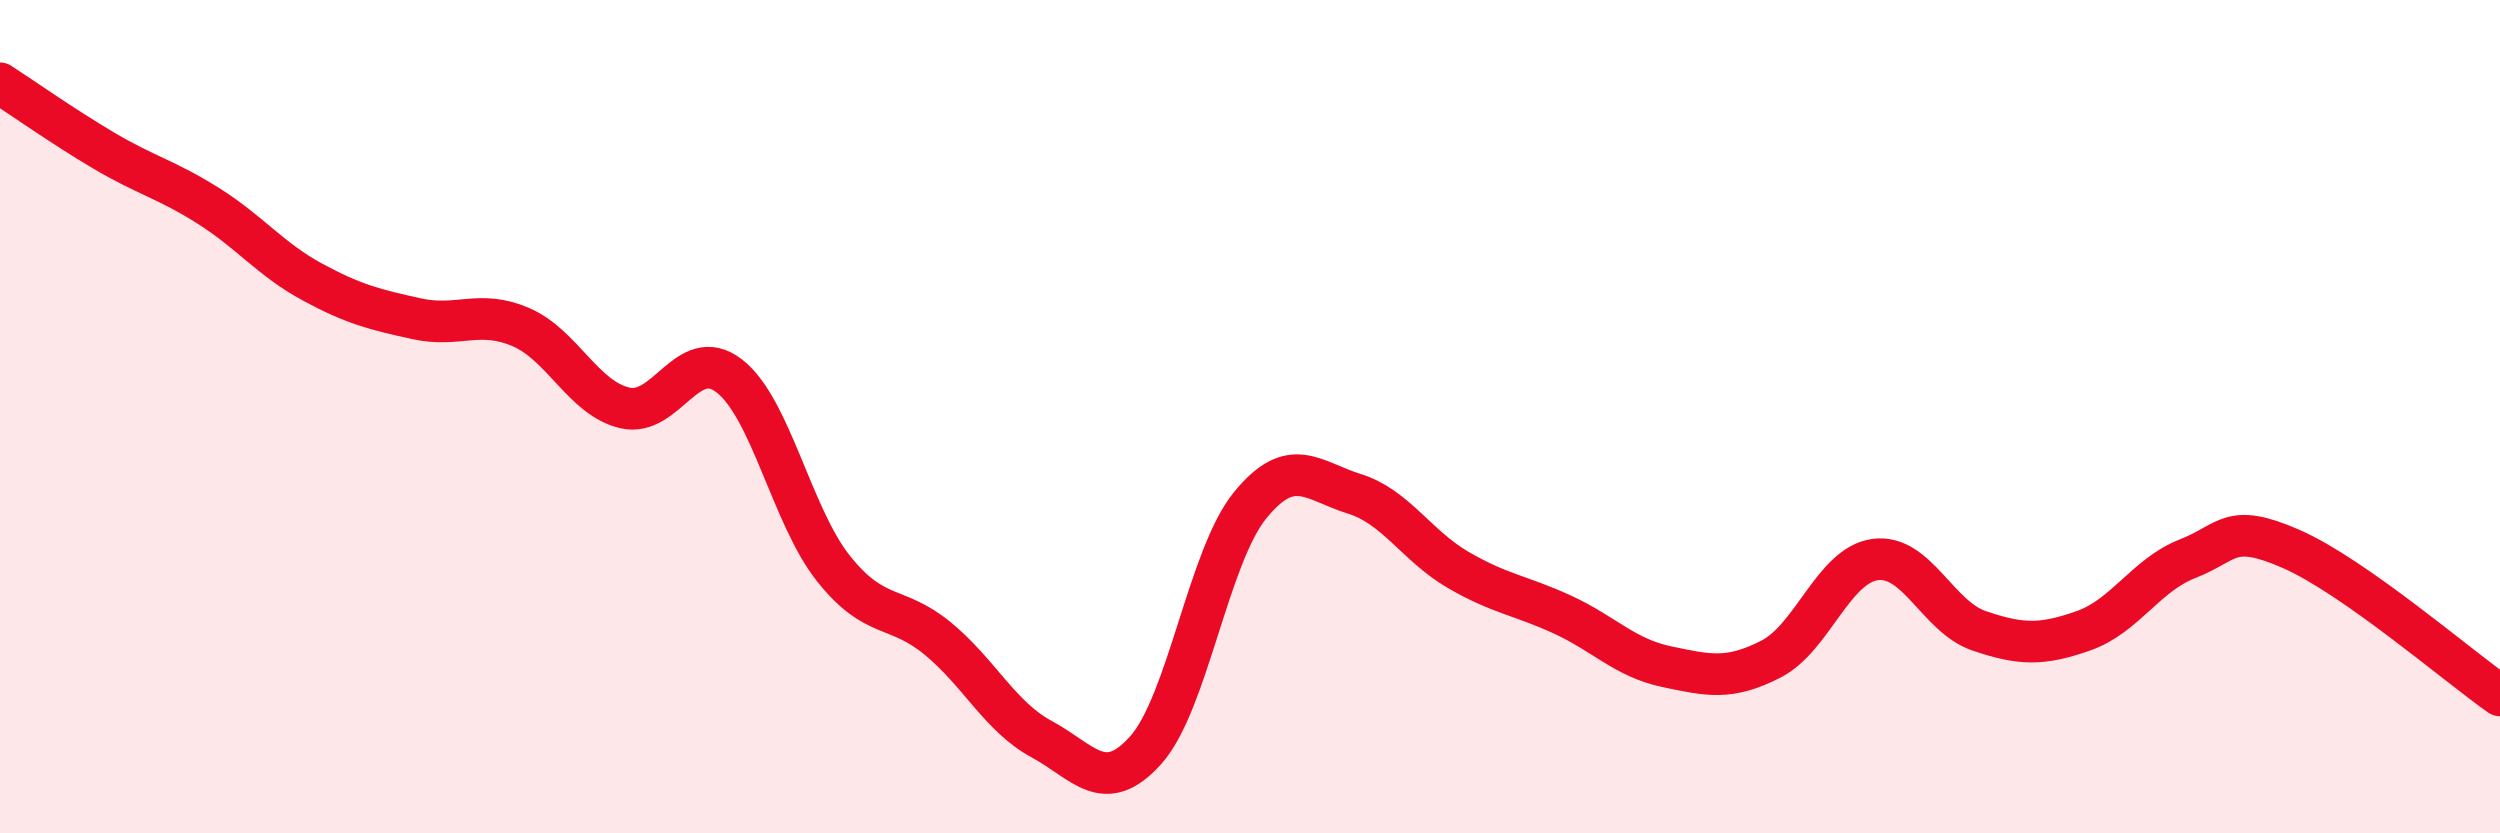 
    <svg width="60" height="20" viewBox="0 0 60 20" xmlns="http://www.w3.org/2000/svg">
      <path
        d="M 0,2 C 0.5,2.32 1.5,3.03 2.5,3.62 C 3.5,4.21 4,4.31 5,4.94 C 6,5.57 6.5,6.23 7.5,6.77 C 8.5,7.31 9,7.43 10,7.65 C 11,7.87 11.5,7.42 12.5,7.85 C 13.5,8.28 14,9.56 15,9.79 C 16,10.02 16.5,8.25 17.5,9.02 C 18.5,9.79 19,12.38 20,13.64 C 21,14.9 21.5,14.5 22.5,15.32 C 23.5,16.14 24,17.2 25,17.74 C 26,18.28 26.5,19.12 27.5,18 C 28.5,16.88 29,13.36 30,12.13 C 31,10.9 31.5,11.54 32.5,11.85 C 33.5,12.16 34,13.1 35,13.68 C 36,14.26 36.5,14.29 37.5,14.75 C 38.5,15.21 39,15.79 40,16 C 41,16.21 41.5,16.33 42.5,15.82 C 43.5,15.31 44,13.57 45,13.43 C 46,13.29 46.5,14.8 47.5,15.14 C 48.5,15.48 49,15.49 50,15.14 C 51,14.79 51.5,13.8 52.5,13.41 C 53.5,13.02 53.5,12.52 55,13.18 C 56.5,13.84 59,15.99 60,16.69L60 20L0 20Z"
        fill="#EB0A25"
        opacity="0.1"
        stroke-linecap="round"
        stroke-linejoin="round"
      />
      <path
        d="M 0,2 C 0.5,2.32 1.5,3.03 2.5,3.62 C 3.5,4.21 4,4.31 5,4.94 C 6,5.57 6.5,6.23 7.5,6.77 C 8.5,7.31 9,7.43 10,7.65 C 11,7.87 11.5,7.42 12.5,7.85 C 13.5,8.28 14,9.56 15,9.79 C 16,10.02 16.5,8.25 17.5,9.02 C 18.5,9.79 19,12.38 20,13.64 C 21,14.9 21.5,14.5 22.5,15.32 C 23.5,16.14 24,17.2 25,17.74 C 26,18.28 26.5,19.12 27.5,18 C 28.5,16.88 29,13.36 30,12.13 C 31,10.9 31.5,11.54 32.5,11.85 C 33.5,12.16 34,13.1 35,13.68 C 36,14.26 36.5,14.29 37.5,14.75 C 38.5,15.21 39,15.79 40,16 C 41,16.21 41.5,16.33 42.5,15.82 C 43.5,15.31 44,13.57 45,13.43 C 46,13.29 46.5,14.8 47.5,15.14 C 48.5,15.48 49,15.49 50,15.14 C 51,14.79 51.5,13.8 52.5,13.41 C 53.5,13.02 53.5,12.52 55,13.18 C 56.5,13.84 59,15.99 60,16.69"
        stroke="#EB0A25"
        stroke-width="1"
        fill="none"
        stroke-linecap="round"
        stroke-linejoin="round"
      />
    </svg>
  
